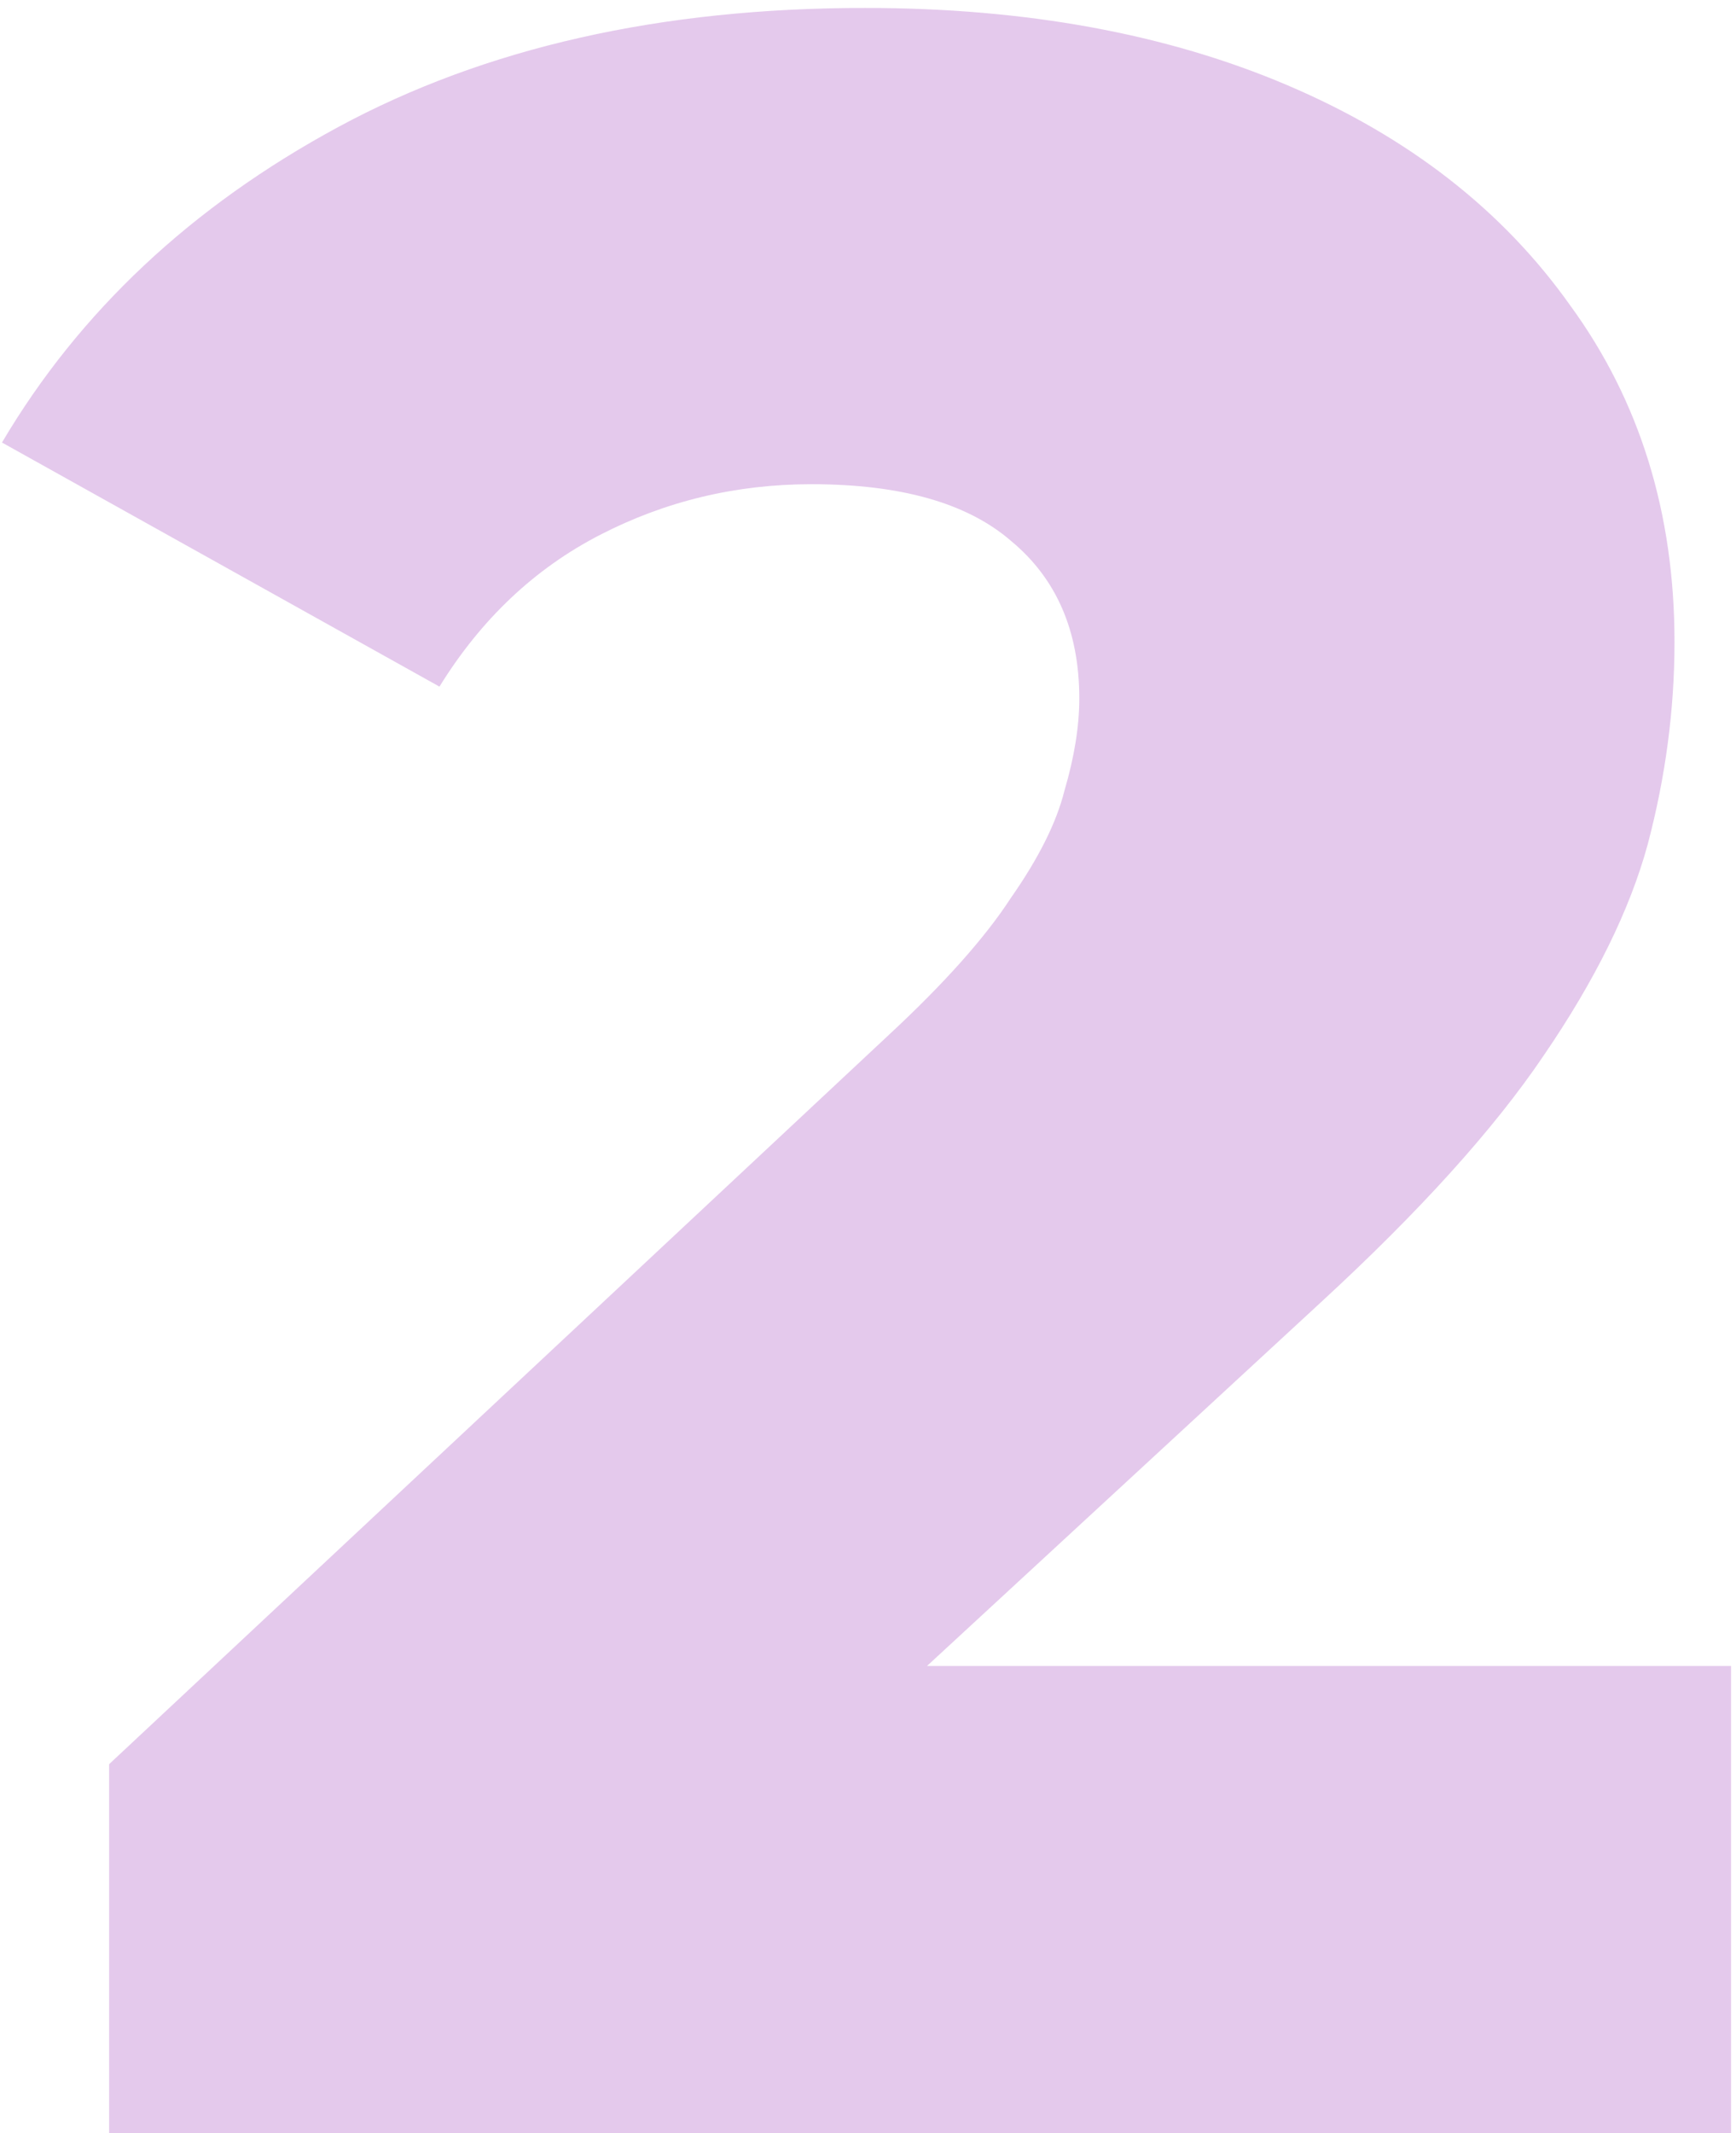 <?xml version="1.0" encoding="UTF-8"?> <svg xmlns="http://www.w3.org/2000/svg" width="175" height="215" viewBox="0 0 175 215" fill="none"><path d="M11 215V177.8L89.6 104.3C95.2 99.1 99.3 94.5 101.9 90.5C104.7 86.5 106.5 82.9 107.3 79.7C108.3 76.3 108.8 73.2 108.8 70.4C108.8 63.6 106.5 58.3 101.9 54.5C97.5 50.7 90.8 48.8 81.8 48.8C74.2 48.8 67.1 50.5 60.5 53.9C53.9 57.3 48.5 62.4 44.3 69.2L0.2 44.6C8 31.4 19.3 20.8 34.1 12.8C48.9 4.8 66.6 0.8 87.2 0.8C103.4 0.8 117.6 3.4 129.8 8.6C142 13.8 151.5 21.2 158.3 30.8C165.3 40.4 168.8 51.7 168.8 64.7C168.8 71.5 167.9 78.3 166.1 85.1C164.3 91.7 160.8 98.8 155.6 106.4C150.6 113.8 143.1 122.1 133.1 131.3L70.7 188.9L60.8 167.9H174.5V215H11Z" fill="#C58AD5" fill-opacity="0.46"></path></svg> 